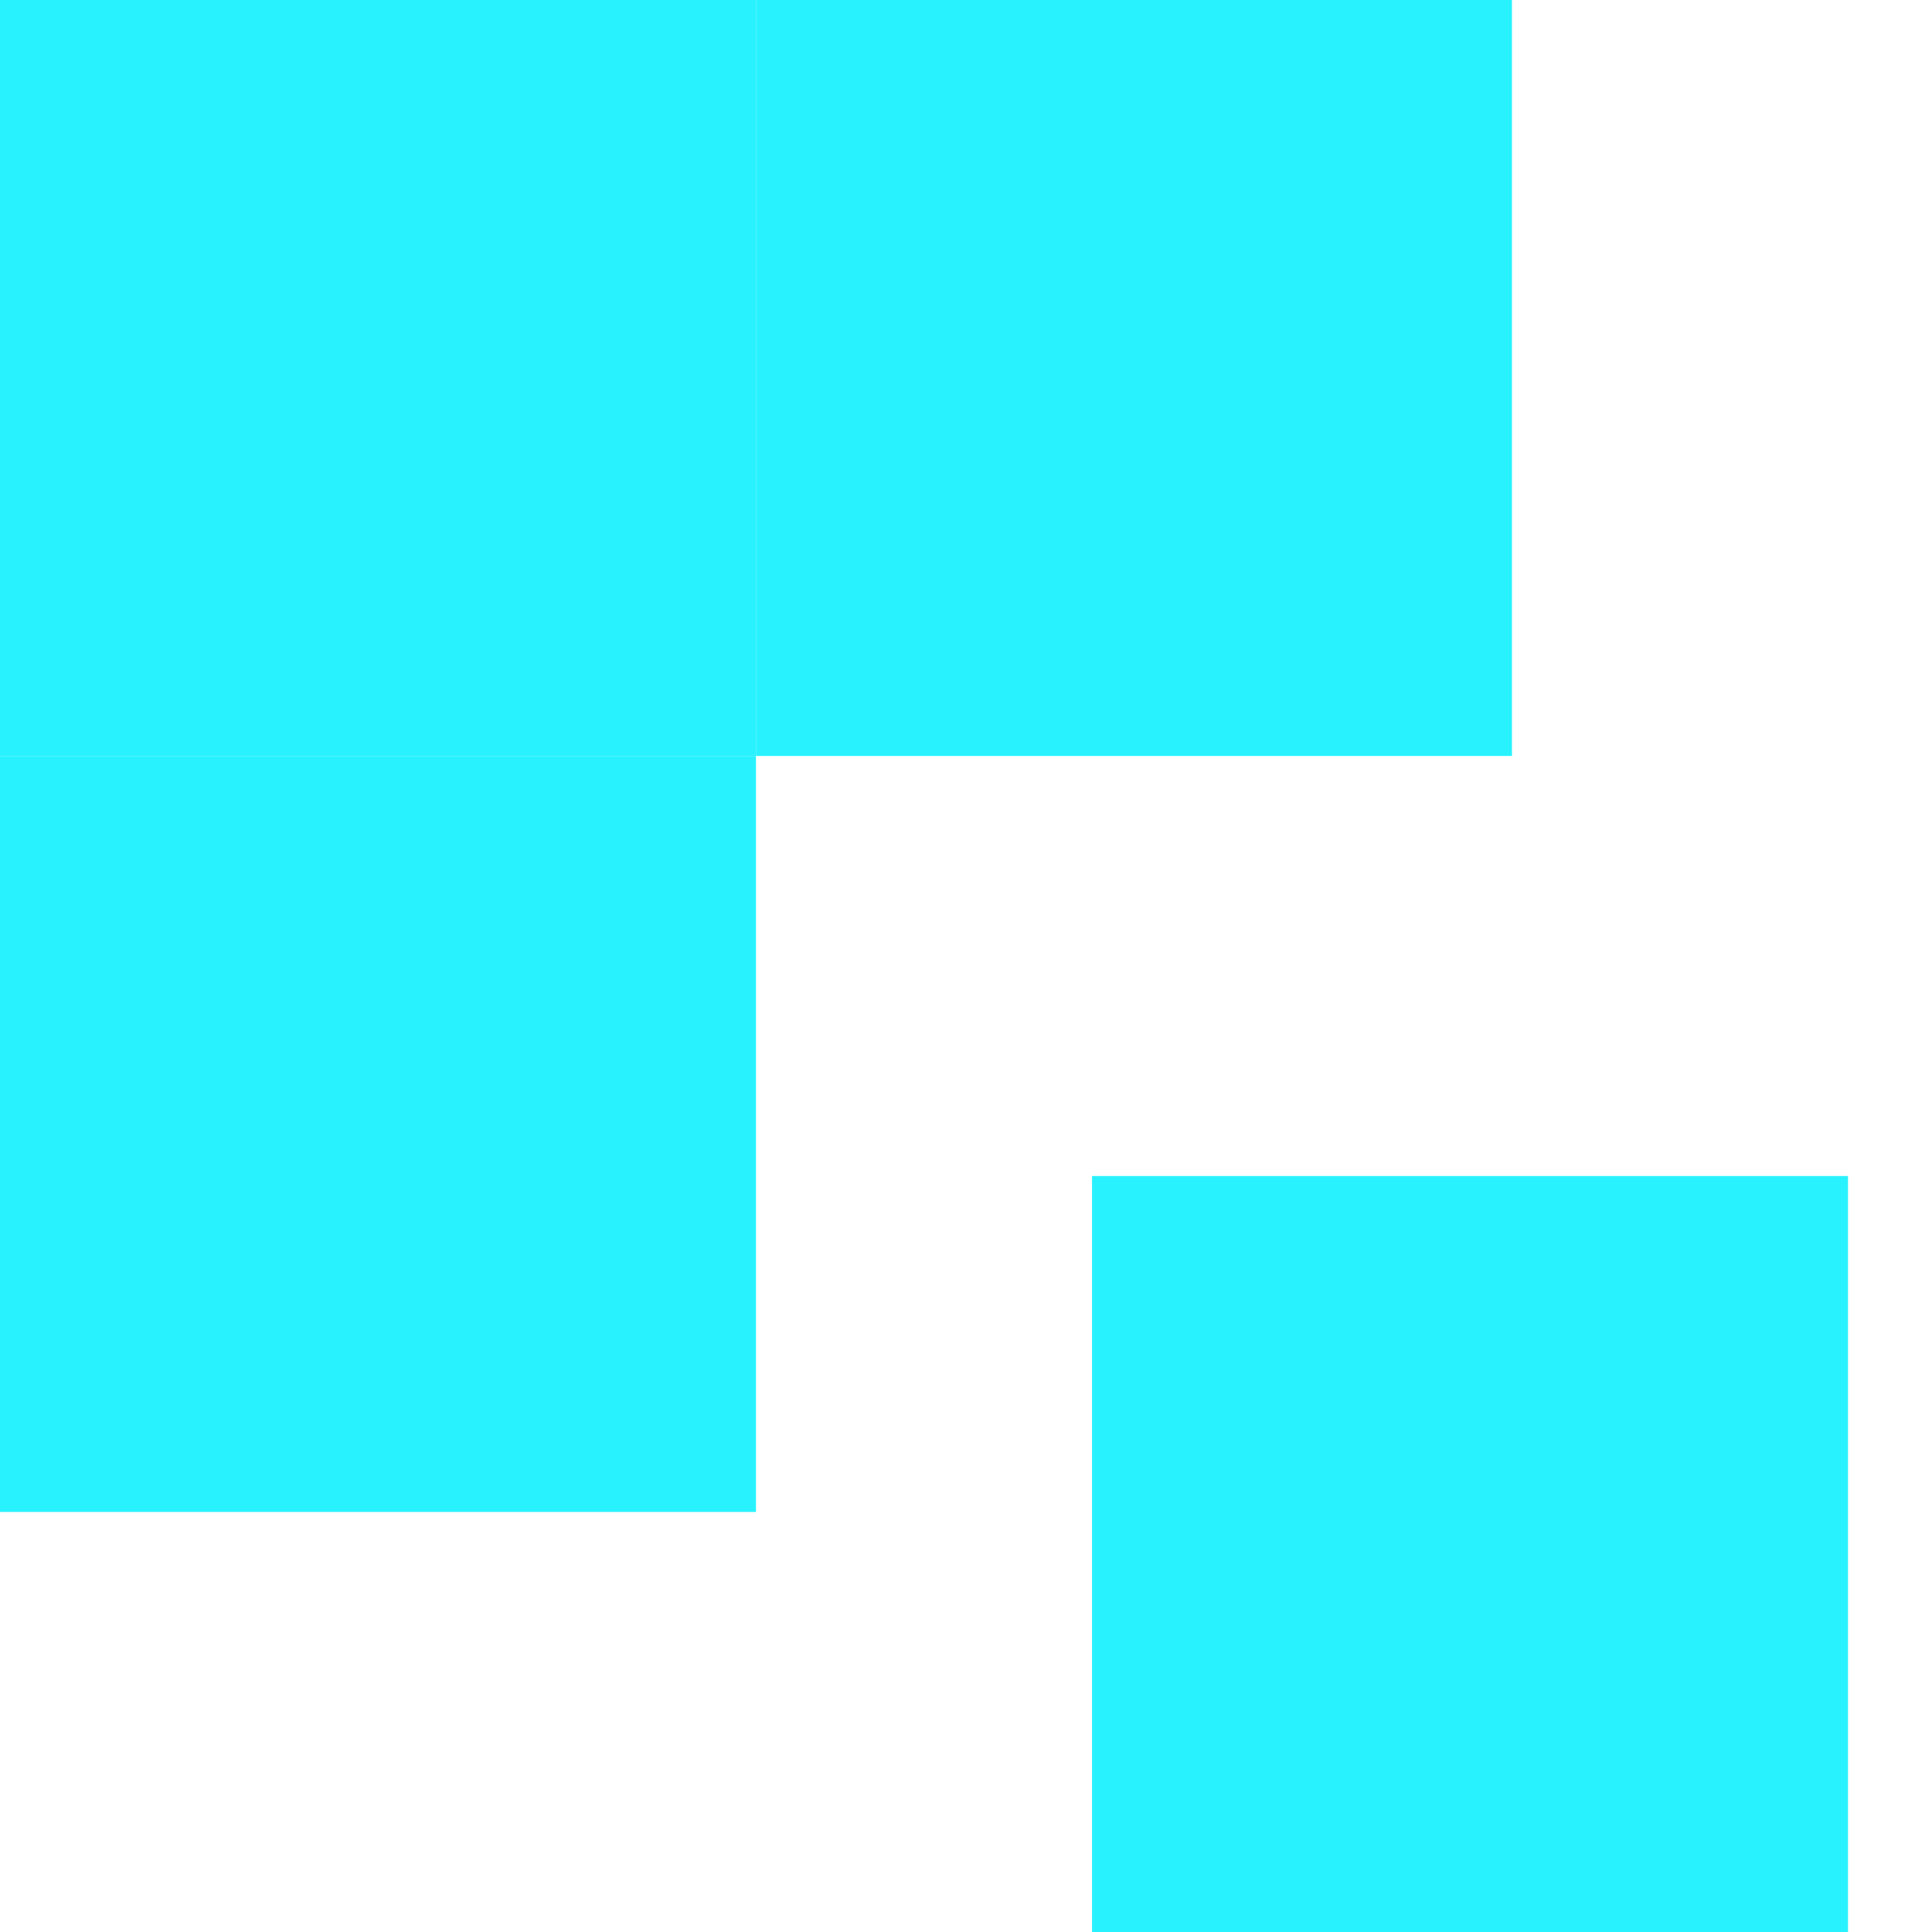 <svg xmlns="http://www.w3.org/2000/svg" width="17" height="17" viewBox="0 0 17 17" fill="none"><rect y="6.652" width="6.652" height="6.652" fill="#29F2FF"></rect><rect width="6.652" height="6.652" fill="#29F2FF"></rect><rect x="6.652" width="6.652" height="6.652" fill="#29F2FF"></rect><rect x="9.609" y="10.348" width="6.652" height="6.652" fill="#29F2FF"></rect></svg>